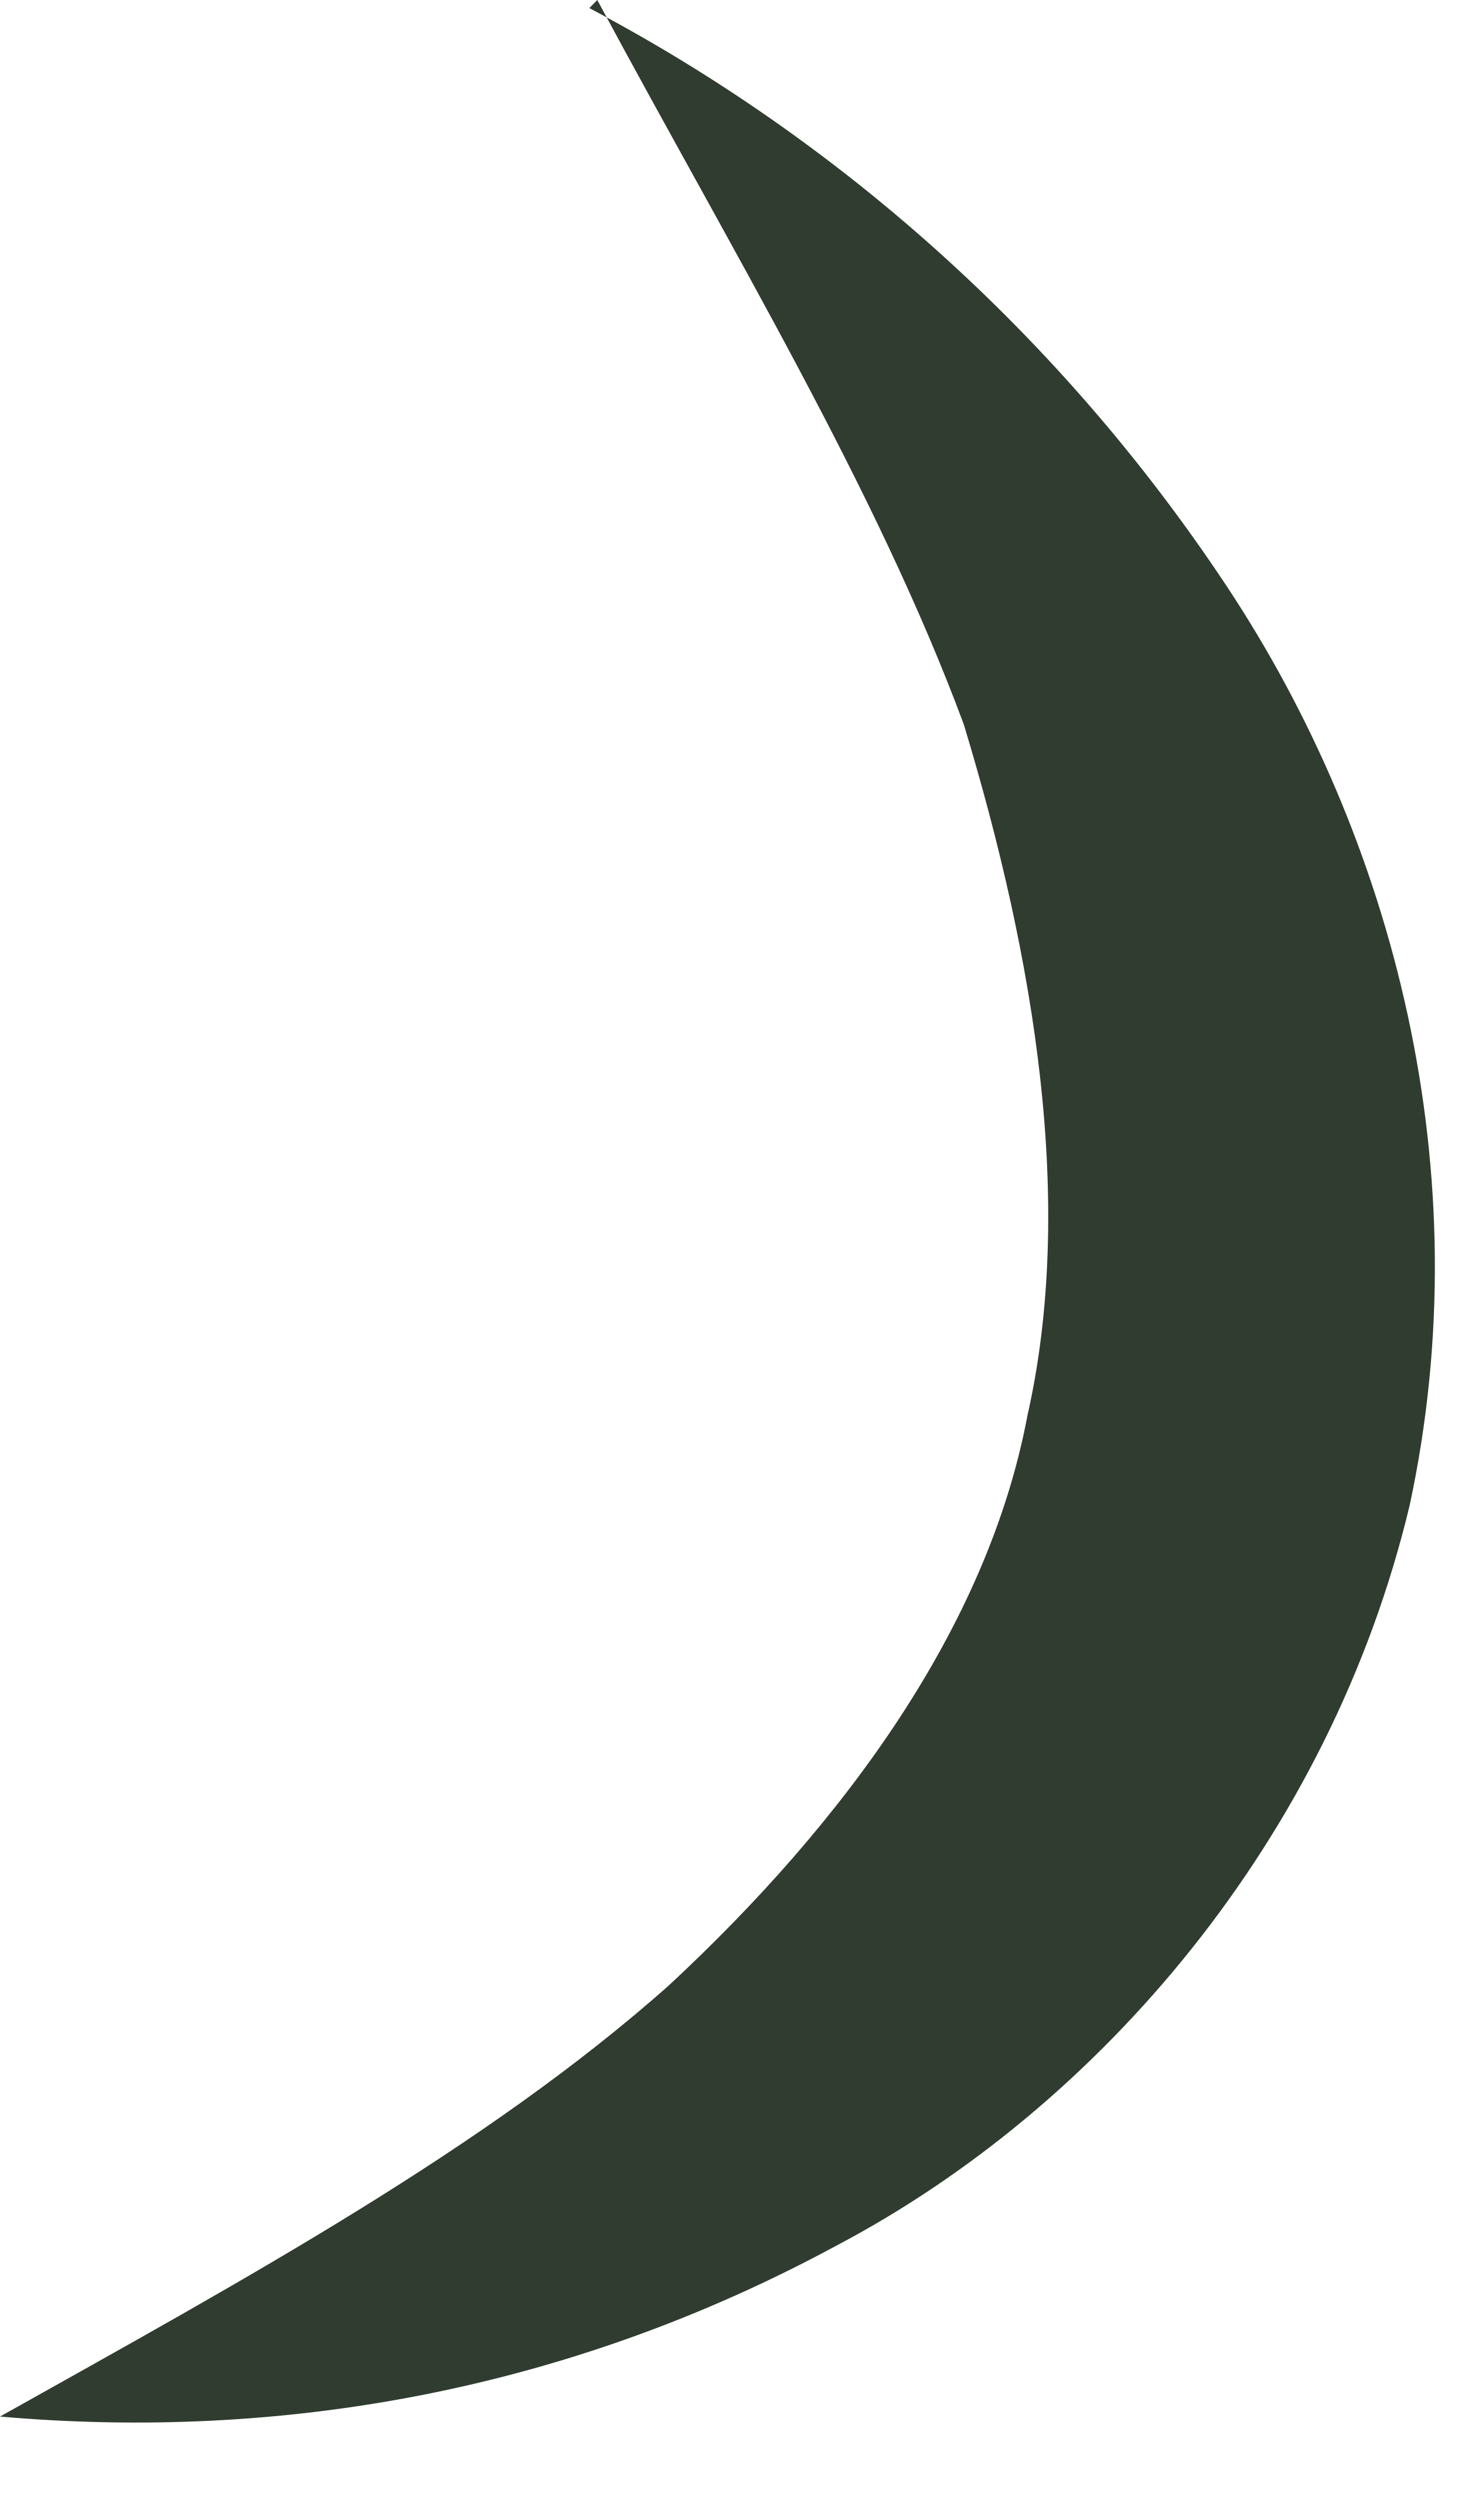 <?xml version="1.0" encoding="utf-8"?>
<svg xmlns="http://www.w3.org/2000/svg" fill="none" height="100%" overflow="visible" preserveAspectRatio="none" style="display: block;" viewBox="0 0 17 29" width="100%">
<path d="M6.839 0.094C9.704 1.605 12.292 3.87 14.232 6.796C16.173 9.722 17.19 13.592 16.358 17.462C15.434 21.332 12.754 24.447 9.704 26.052C6.562 27.751 3.235 28.317 0 28.034C2.865 26.429 5.638 24.919 7.763 23.031C9.796 21.143 11.46 18.878 11.922 16.424C12.476 13.97 12.014 11.138 11.183 8.401C10.166 5.663 8.502 2.926 6.931 0L6.839 0.094Z" fill="#303C30" id="Vector"/>
</svg>